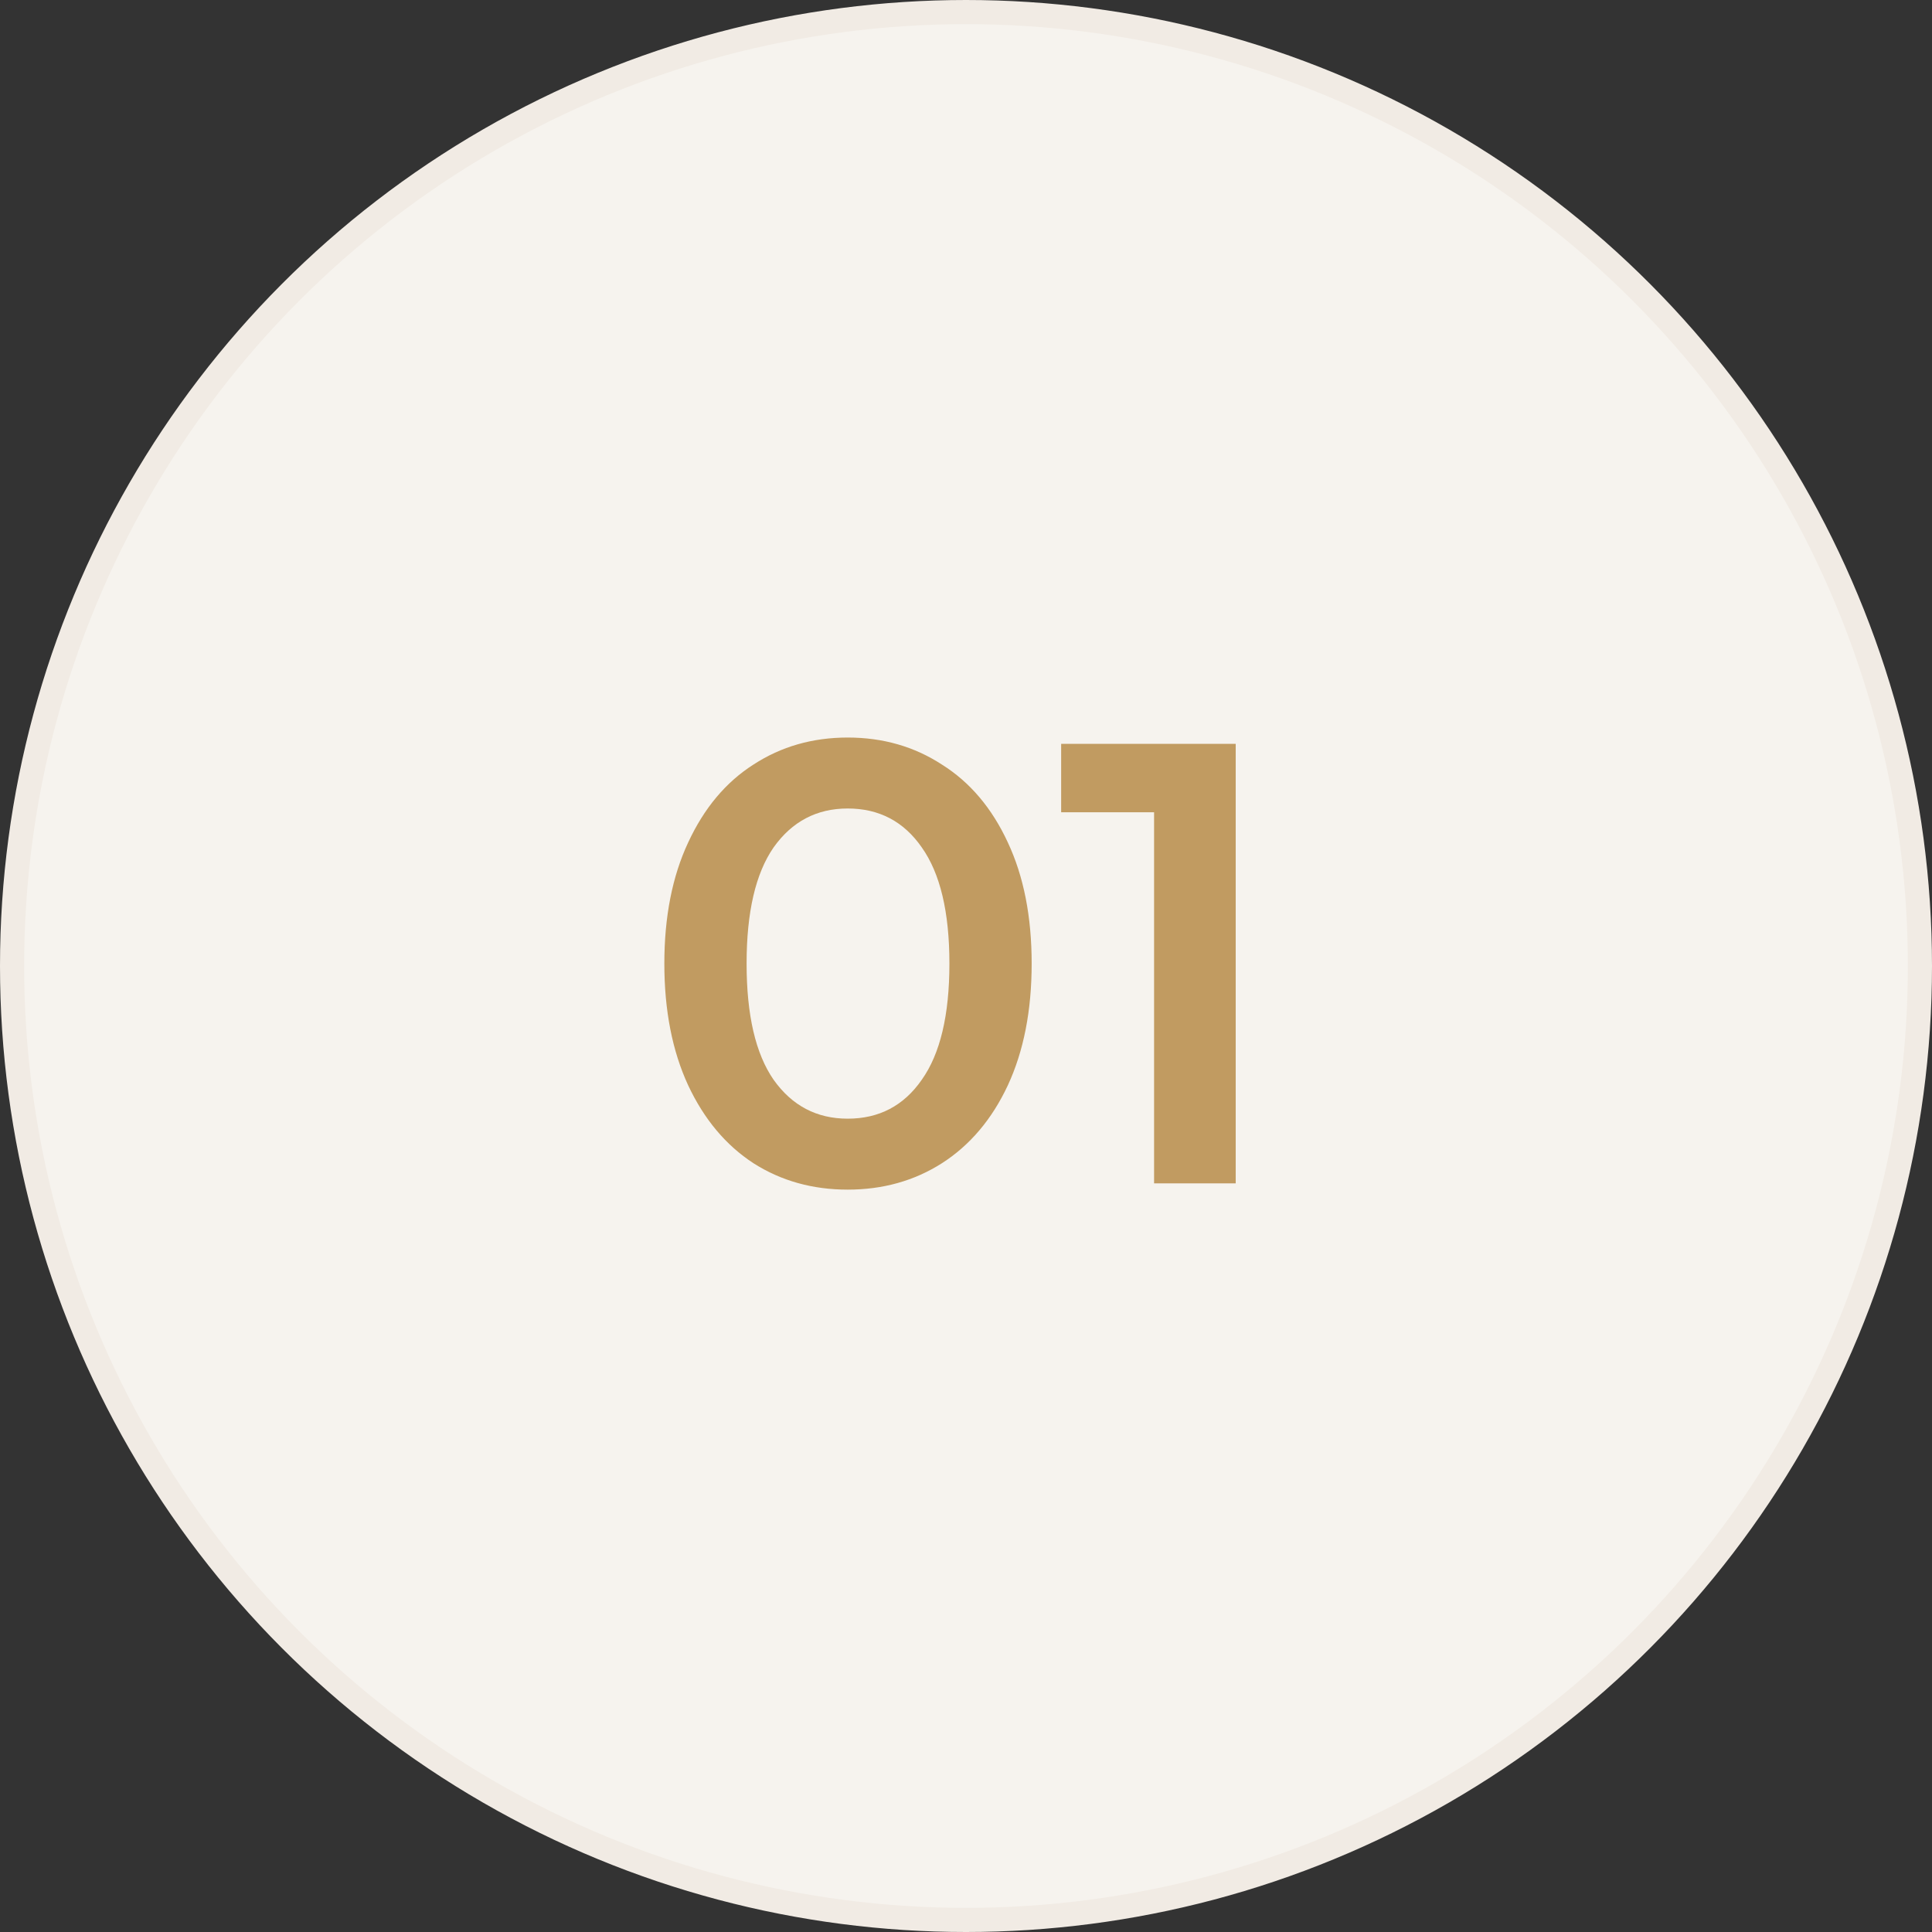 <svg xmlns="http://www.w3.org/2000/svg" fill="none" viewBox="0 0 80 80" height="80" width="80">
<rect x="0" y="0" width="80" height="80" fill="#333333" stroke="none"/>
<circle stroke="#F1EBE4" fill="#F6F3EE" r="39.5" cy="40" cx="40"></circle>
<path fill="#C19B61" d="M35.101 49.26C33.645 49.26 32.345 48.896 31.201 48.168C30.057 47.423 29.156 46.348 28.497 44.944C27.839 43.523 27.509 41.841 27.509 39.9C27.509 37.959 27.839 36.286 28.497 34.882C29.156 33.461 30.057 32.386 31.201 31.658C32.345 30.913 33.645 30.54 35.101 30.54C36.557 30.54 37.857 30.913 39.001 31.658C40.163 32.386 41.073 33.461 41.731 34.882C42.39 36.286 42.719 37.959 42.719 39.9C42.719 41.841 42.39 43.523 41.731 44.944C41.073 46.348 40.163 47.423 39.001 48.168C37.857 48.896 36.557 49.26 35.101 49.26ZM35.101 46.322C36.401 46.322 37.424 45.785 38.169 44.71C38.932 43.635 39.313 42.032 39.313 39.9C39.313 37.768 38.932 36.165 38.169 35.09C37.424 34.015 36.401 33.478 35.101 33.478C33.819 33.478 32.796 34.015 32.033 35.09C31.288 36.165 30.915 37.768 30.915 39.9C30.915 42.032 31.288 43.635 32.033 44.71C32.796 45.785 33.819 46.322 35.101 46.322ZM51.168 30.8V49H47.788V33.634H43.94V30.8H51.168Z"></path>
</svg>

